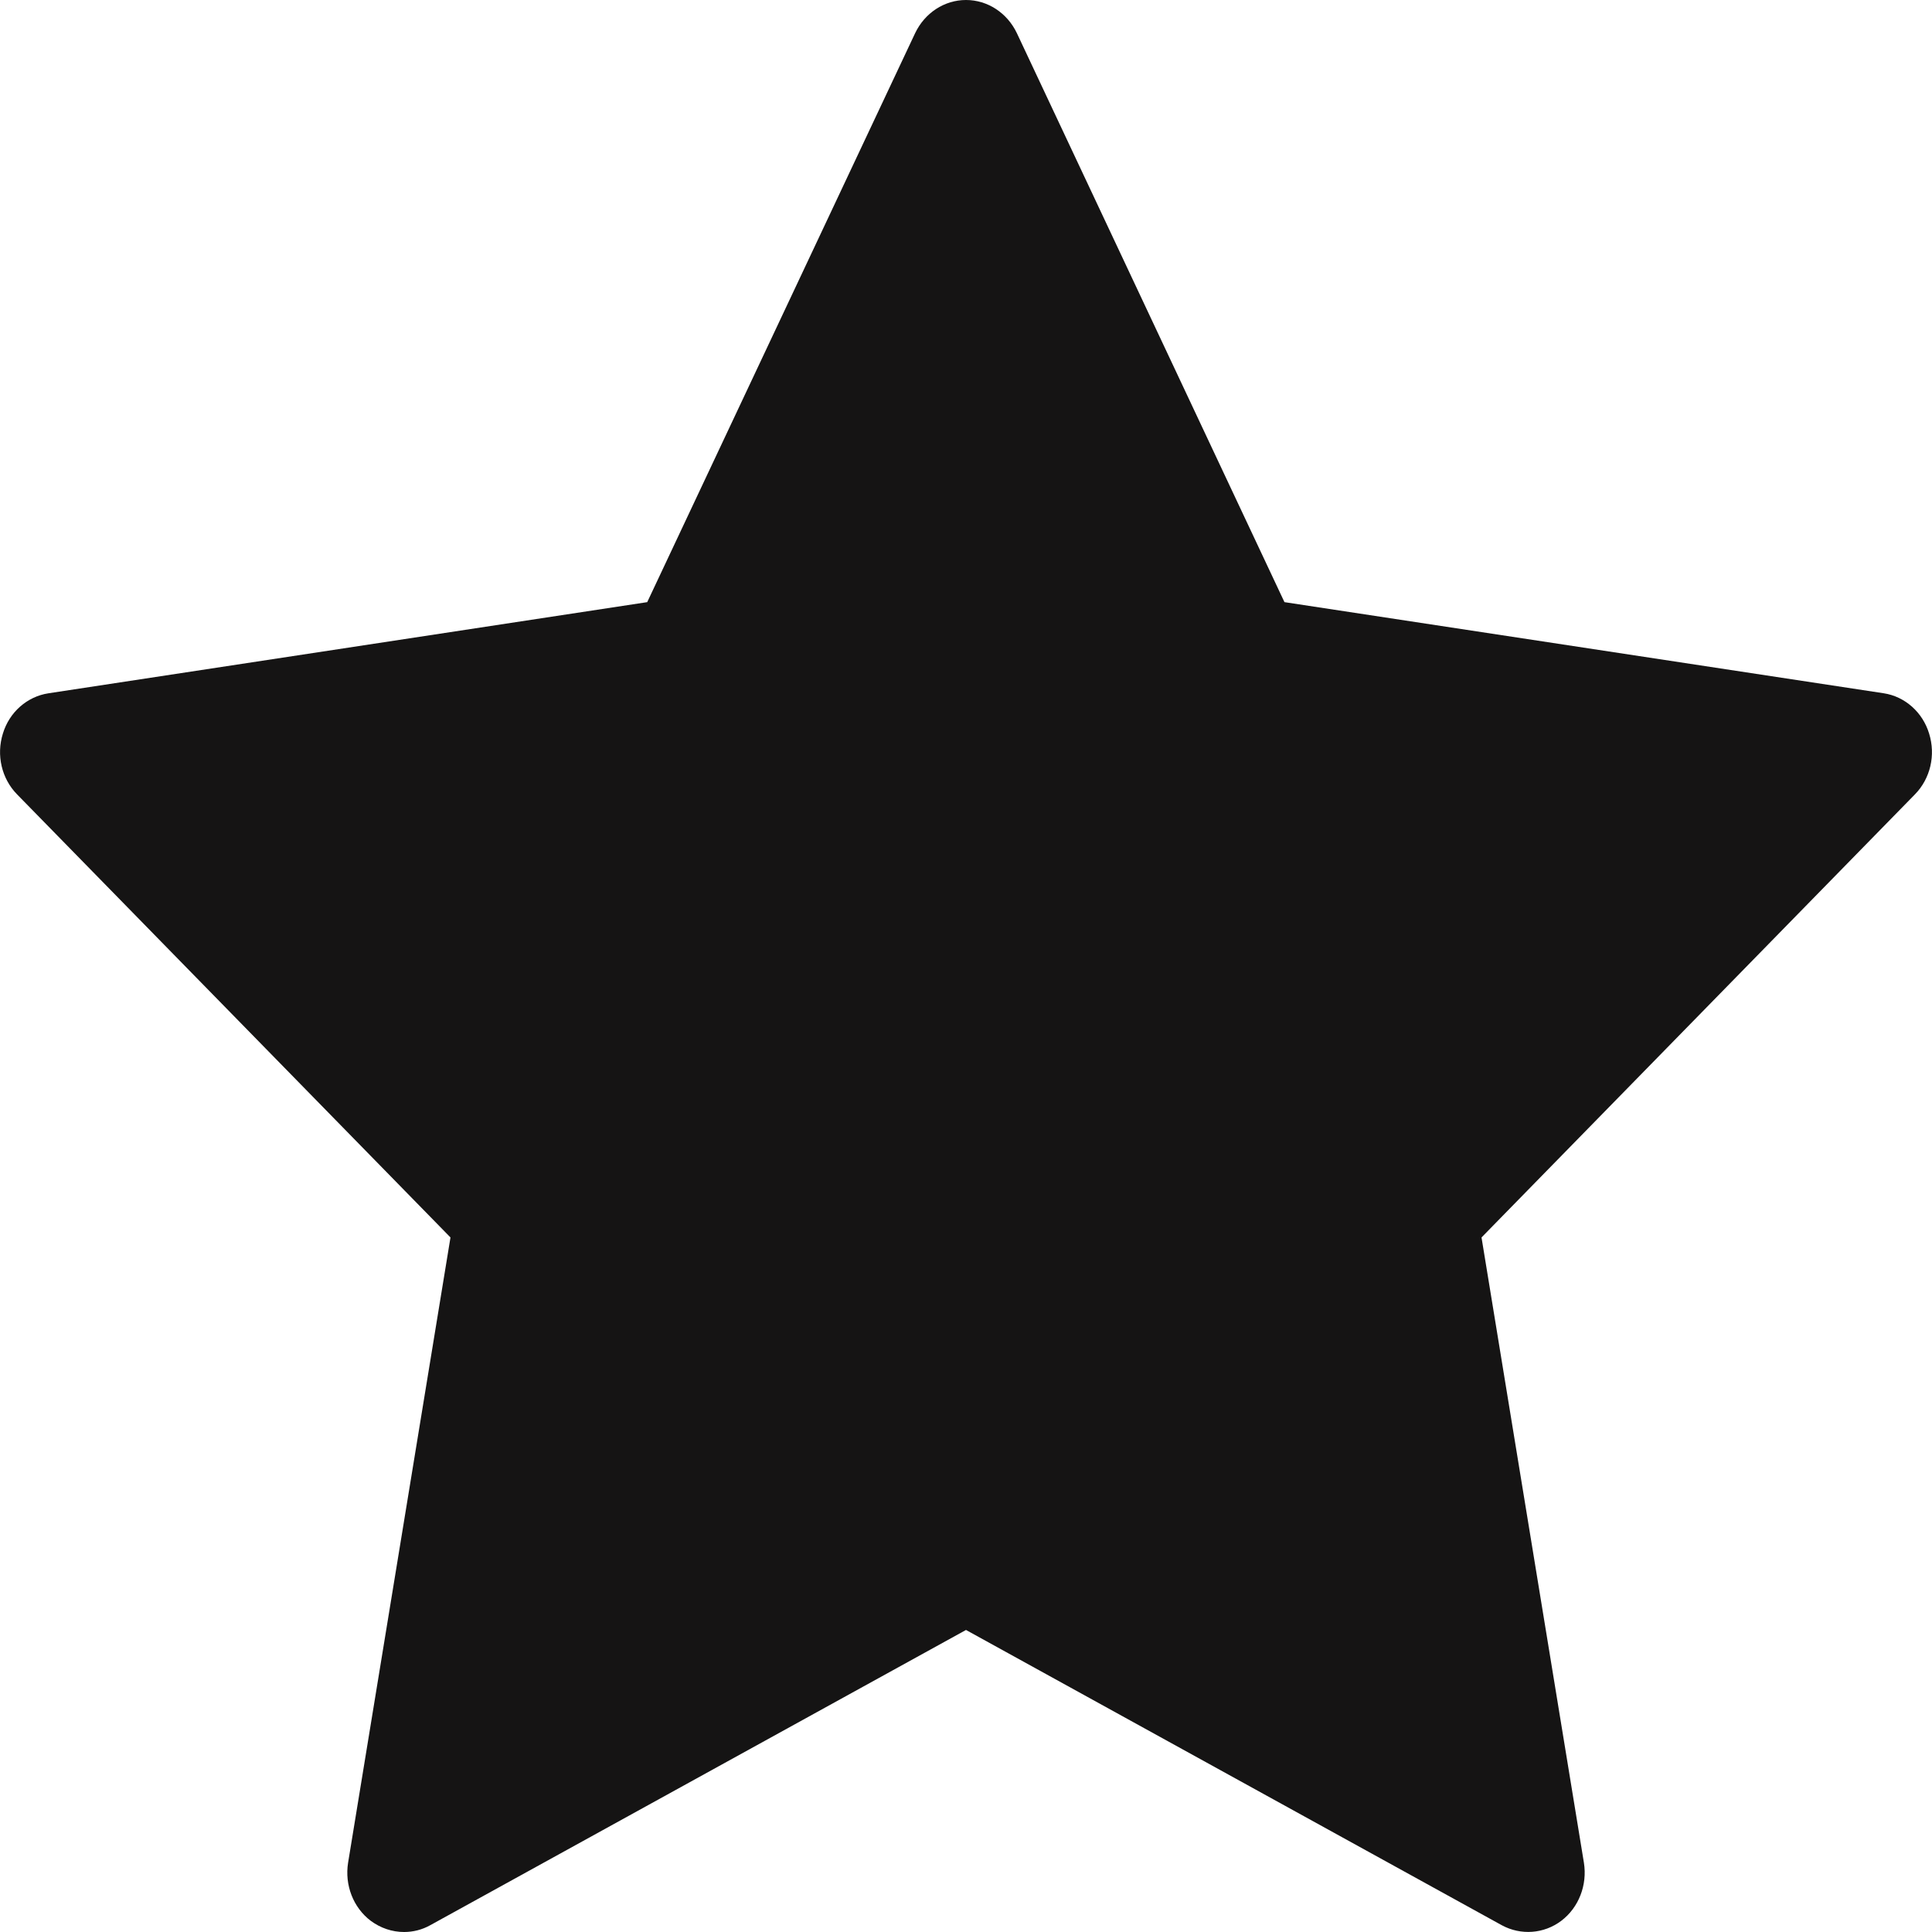 <svg width="6" height="6" viewBox="0 0 6 6" fill="none" xmlns="http://www.w3.org/2000/svg">
<path d="M5.991 2.278C5.971 2.212 5.916 2.163 5.85 2.153L3.989 1.87L3.158 0.103C3.128 0.04 3.067 0 3 0C2.933 0 2.872 0.04 2.842 0.103L2.01 1.87L0.151 2.153C0.084 2.163 0.029 2.212 0.009 2.278C-0.012 2.345 0.005 2.418 0.053 2.467L1.399 3.843L1.081 5.785C1.07 5.854 1.097 5.924 1.151 5.965C1.182 5.988 1.218 6 1.255 6C1.283 6 1.311 5.993 1.336 5.979L3 5.062L4.664 5.979C4.723 6.011 4.795 6.006 4.849 5.965C4.903 5.924 4.93 5.854 4.919 5.785L4.601 3.843L5.947 2.467C5.995 2.418 6.012 2.345 5.991 2.278Z" fill="#151414"/>
</svg>
